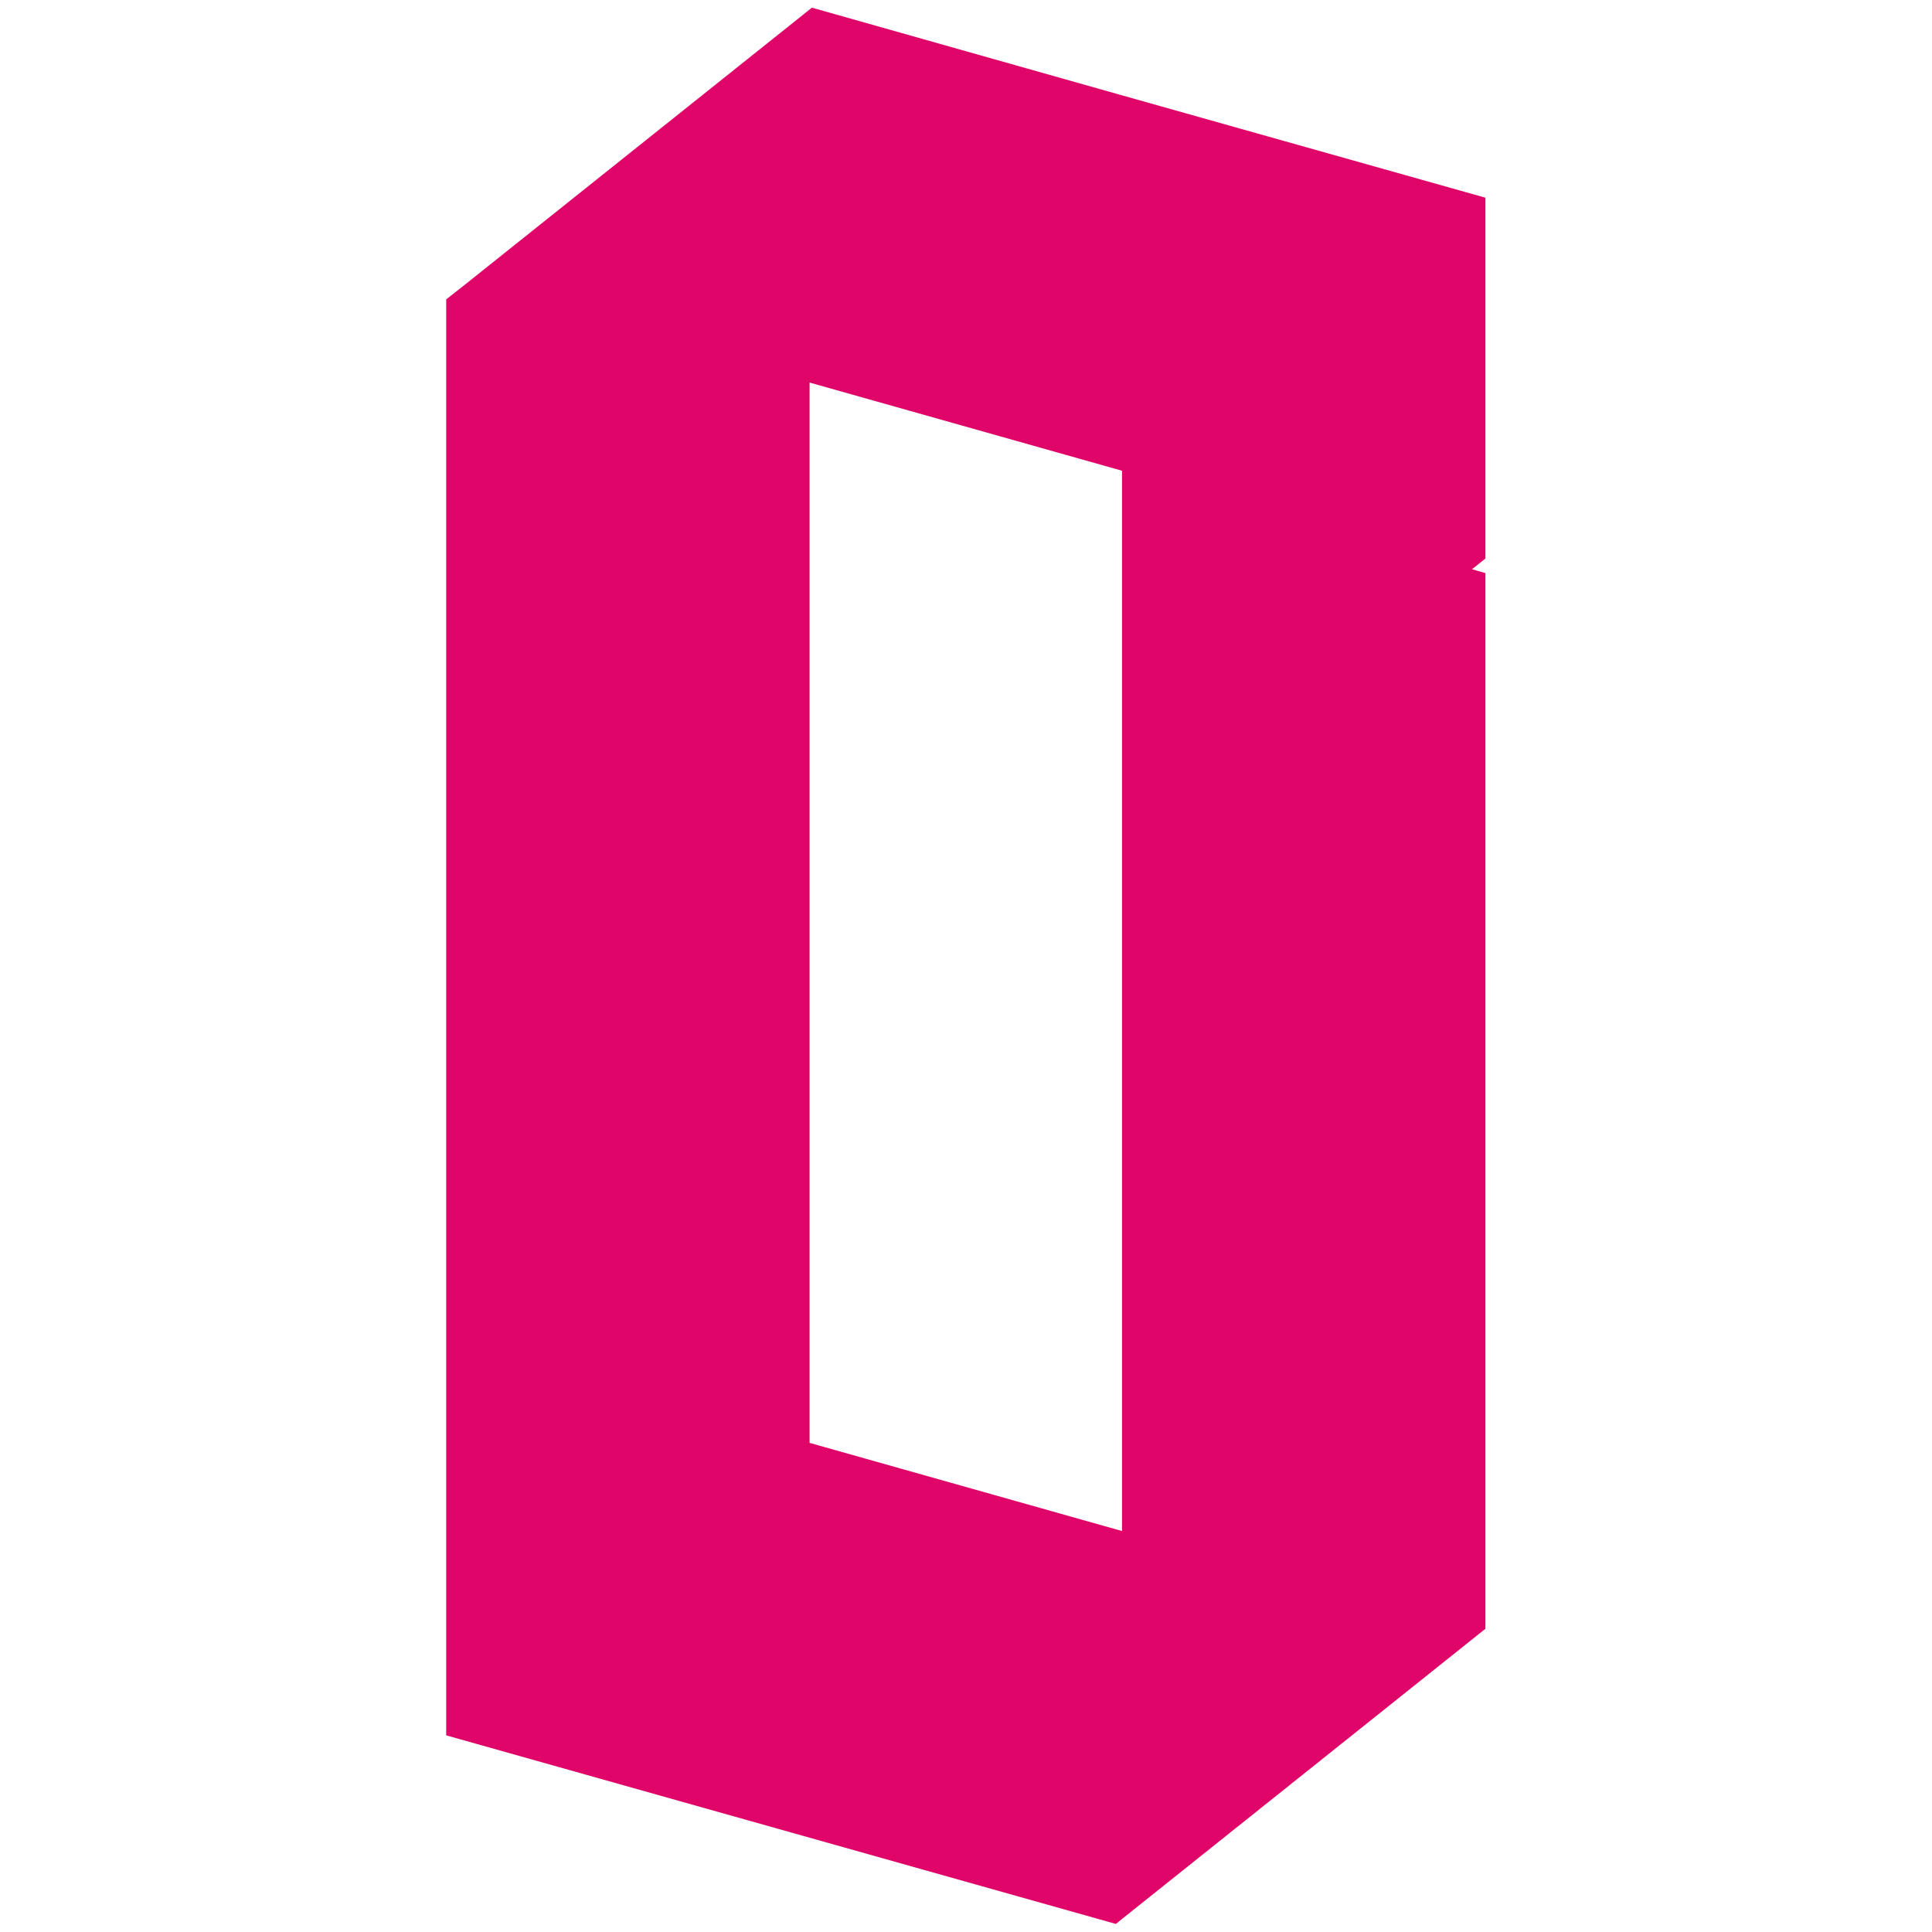 <?xml version="1.0" encoding="UTF-8"?>
<svg xmlns="http://www.w3.org/2000/svg" width="504" height="504" version="1.1" viewBox="0 0 504 504">
  <defs>
    <style>
      .cls-1 {
        fill: #e00669;
      }
    </style>
  </defs>
  <!-- Generator: Adobe Illustrator 28.6.0, SVG Export Plug-In . SVG Version: 1.2.0 Build 709)  -->
  <g>
    <g id="Layer_1">
      <path class="cls-1" d="M387.6,51.6l-94.8-26.7L211.8,2l-.5.4-90.2,72-4.7,3.7v374.6l94.8,26.7,79.9,22.5,1.6-1.3,94.8-75.7V149.5l-3.5-1,3.5-2.8V51.6ZM292.7,399.4l-81.5-23V99.8l81.5,23v276.7Z"/>
    </g>
  </g>
</svg>